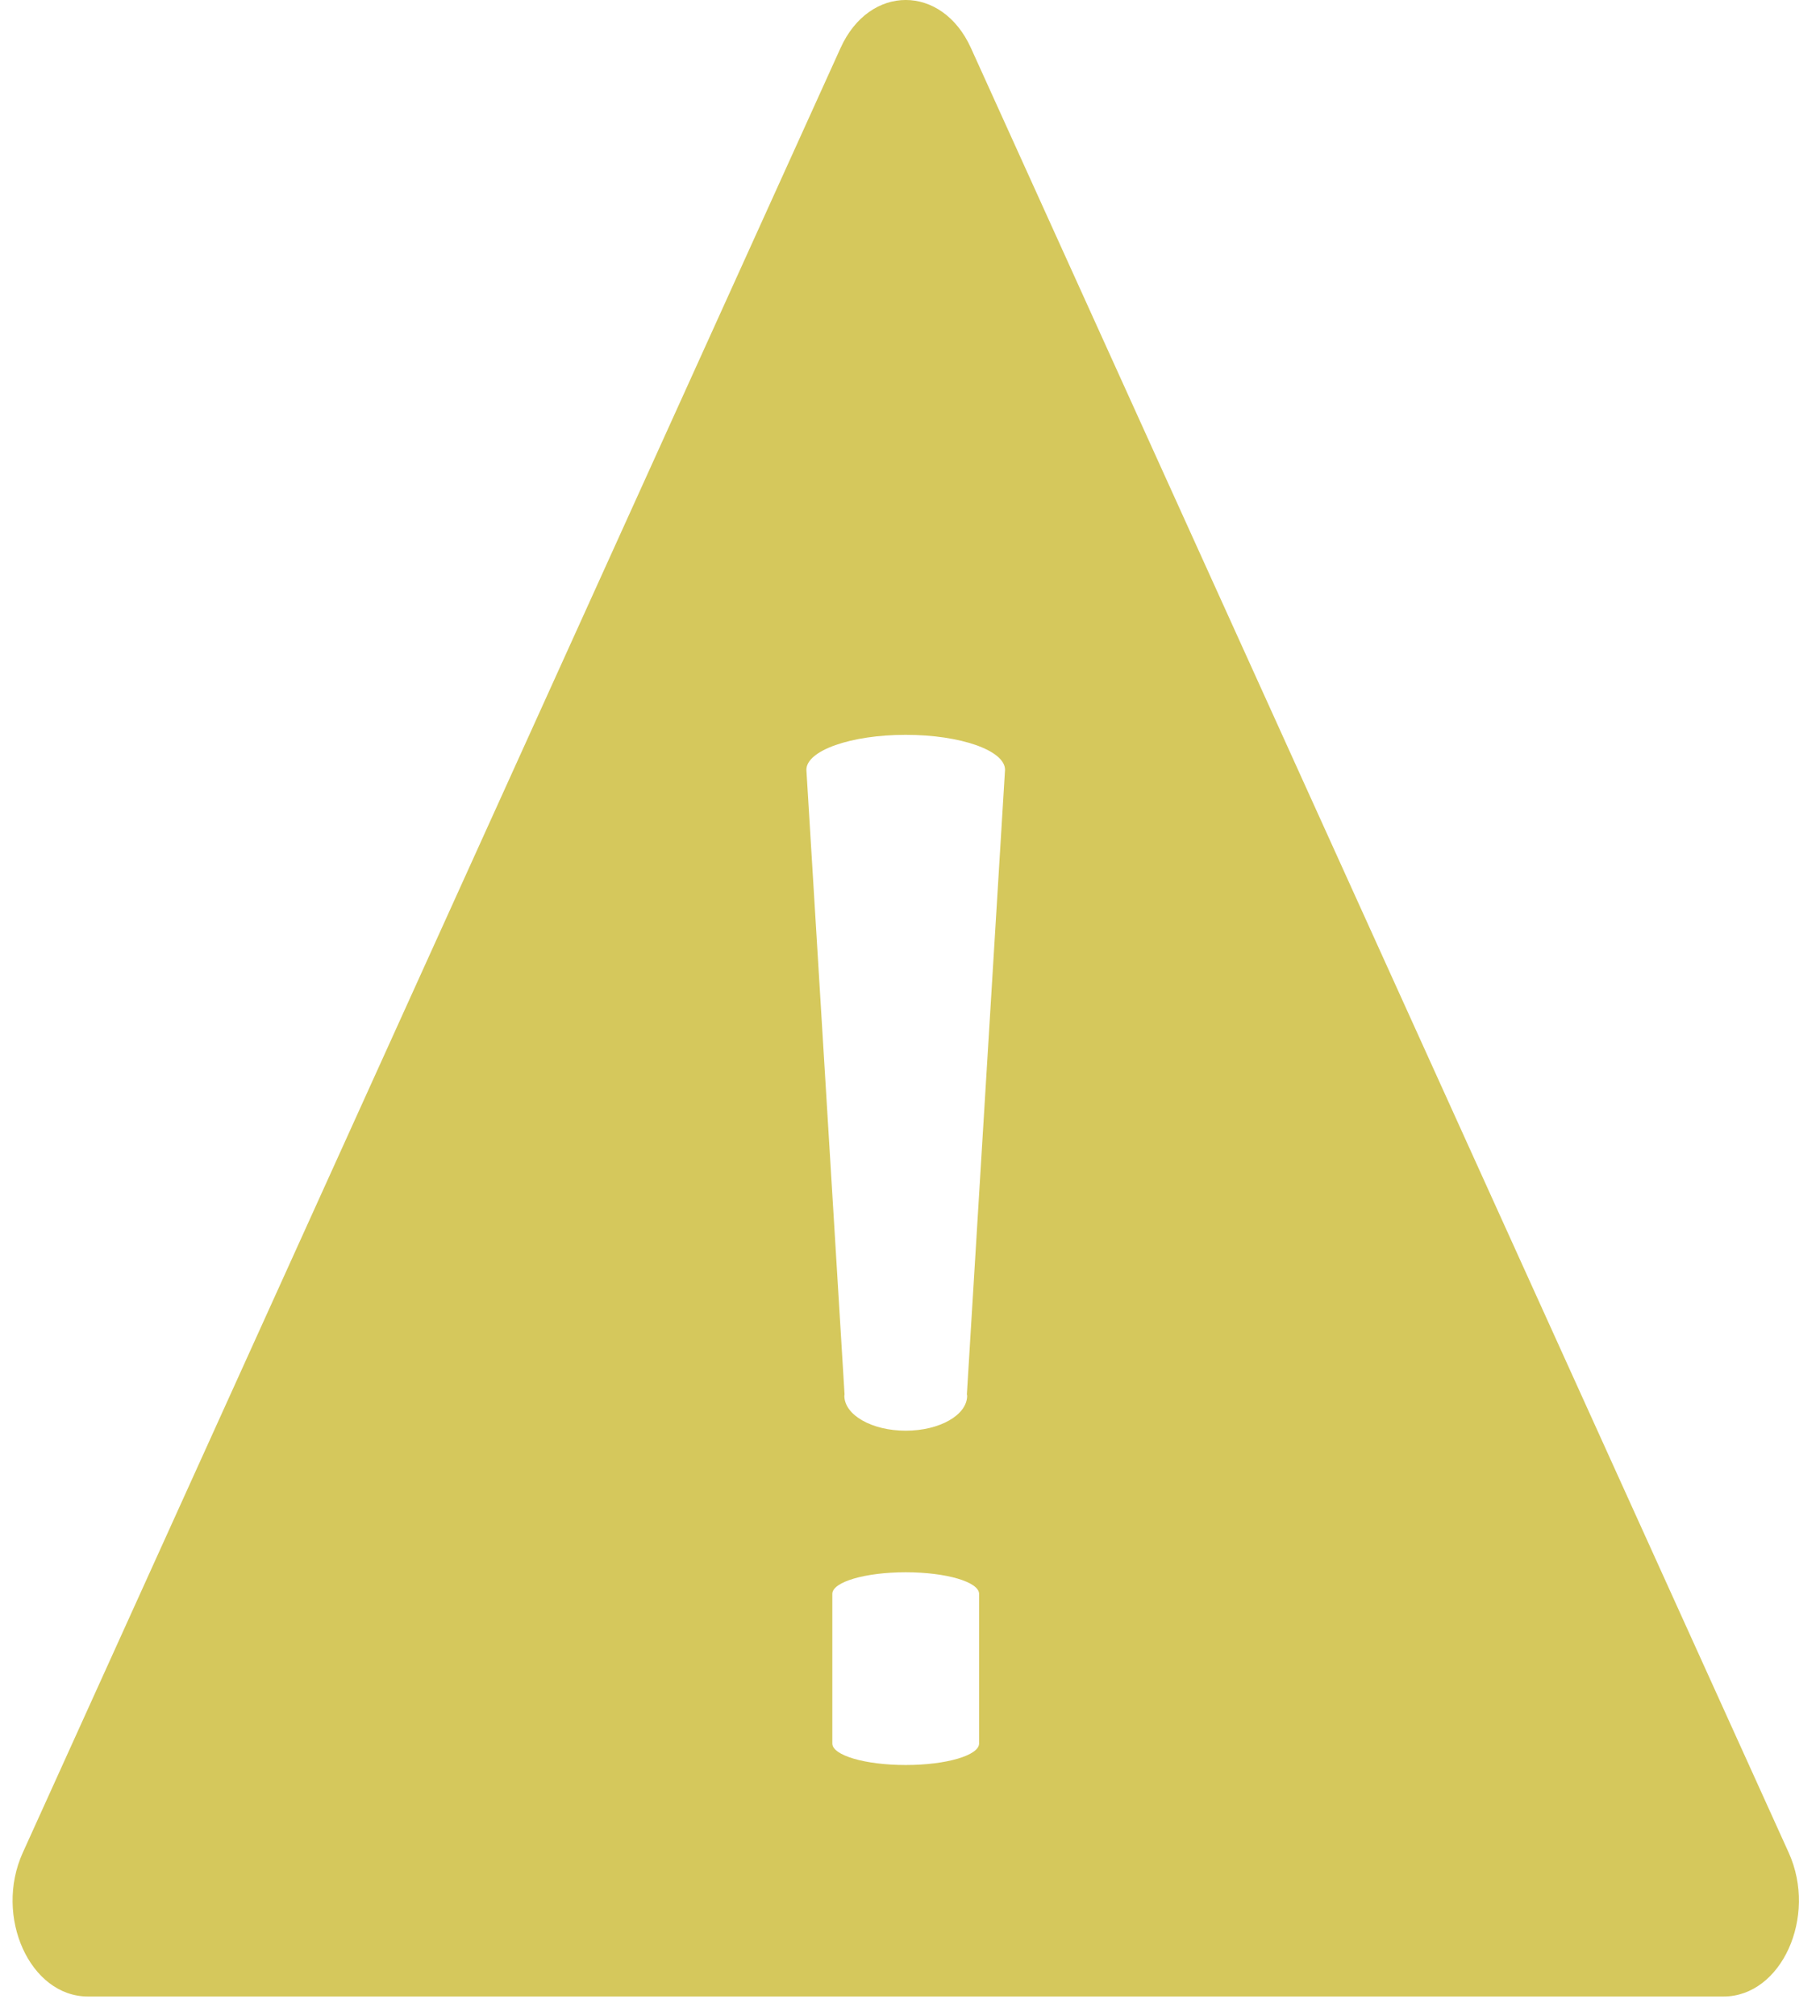<svg width="28" height="31" viewBox="0 0 28 31" fill="none" xmlns="http://www.w3.org/2000/svg">
<path d="M27.519 28.491L14.937 0.737C14.491 -0.246 13.377 -0.246 12.932 0.737L0.35 28.491C-0.095 29.474 0.462 30.702 1.353 30.702H26.516C27.407 30.702 27.964 29.474 27.519 28.491ZM15.063 26.811C15.063 26.994 14.558 27.142 13.934 27.142C13.311 27.142 12.805 26.994 12.805 26.811V24.51C12.805 24.327 13.311 24.178 13.934 24.178C14.558 24.178 15.063 24.327 15.063 24.51V26.811ZM14.875 21.443C14.876 21.449 14.879 21.456 14.879 21.463C14.879 21.76 14.456 22.001 13.934 22.001C13.413 22.001 12.99 21.76 12.99 21.463C12.99 21.456 12.993 21.45 12.993 21.443L12.406 11.838C12.406 11.541 13.091 11.3 13.934 11.3C14.778 11.3 15.462 11.541 15.462 11.838L14.875 21.443Z" fill="#D5C85C"/>
</svg>
